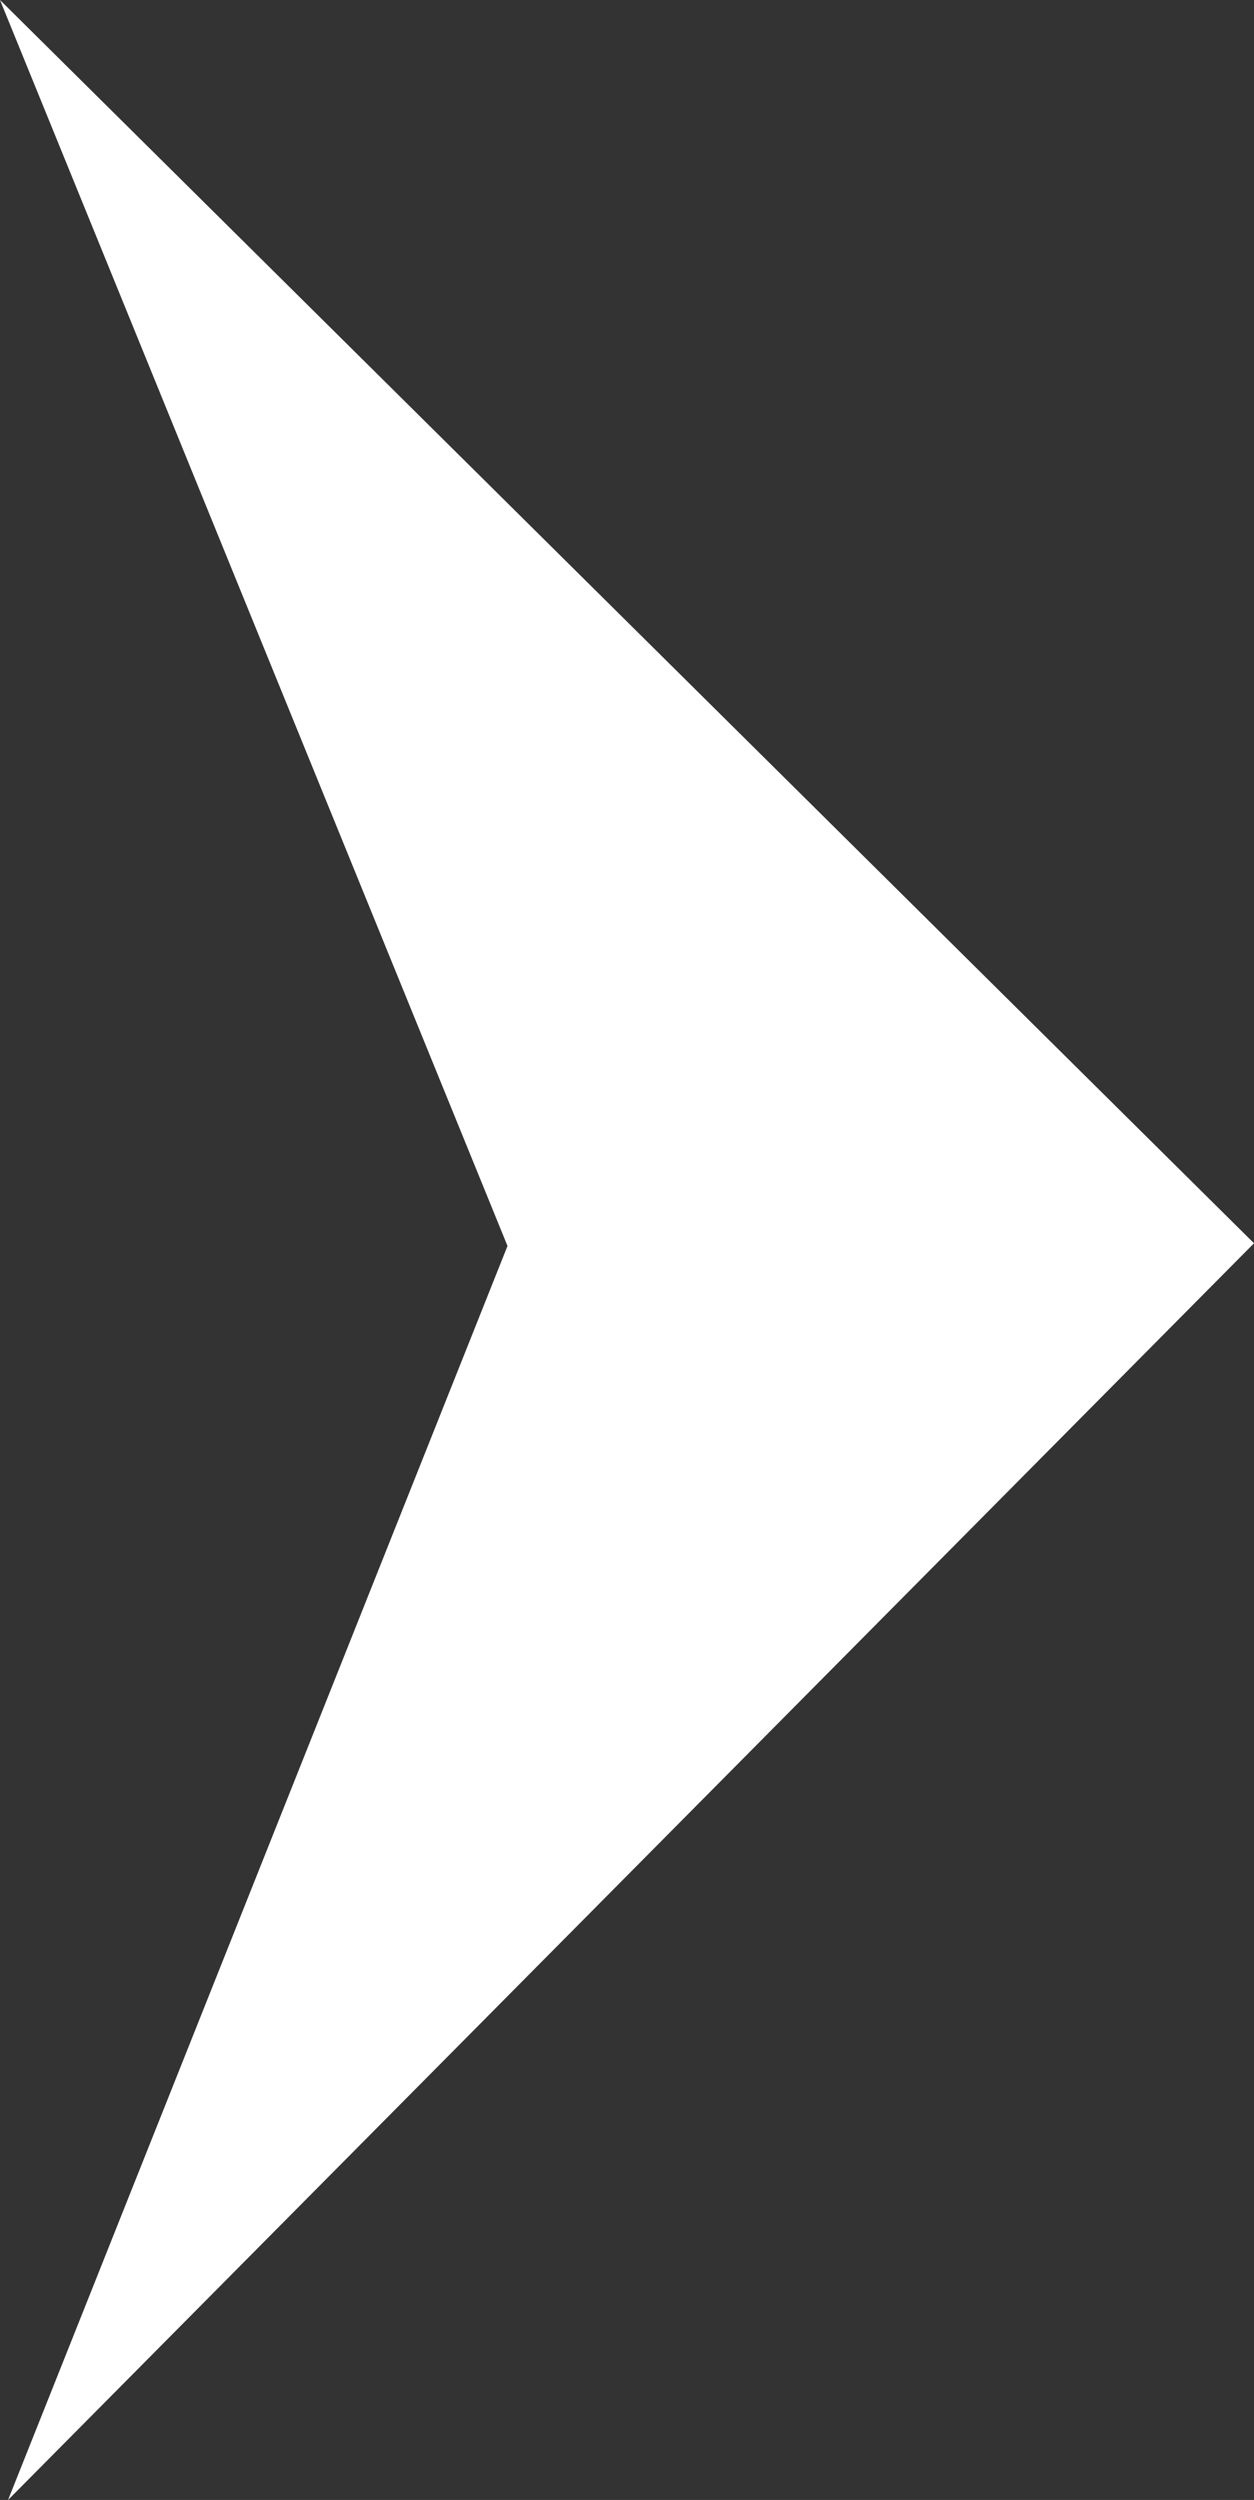 <svg id="Layer_1" data-name="Layer 1" xmlns="http://www.w3.org/2000/svg" viewBox="0 0 4.67 9.31"><rect x="0" y="0" width="4.67" height="9.31" fill="#333333" stroke="none"/><defs><style>.cls-1{fill:#fff;}</style></defs><title>arrow-right-white</title><polygon class="cls-1" points="4.67 4.63 0 0 1.89 4.64 0.03 9.31 4.67 4.63"/></svg>